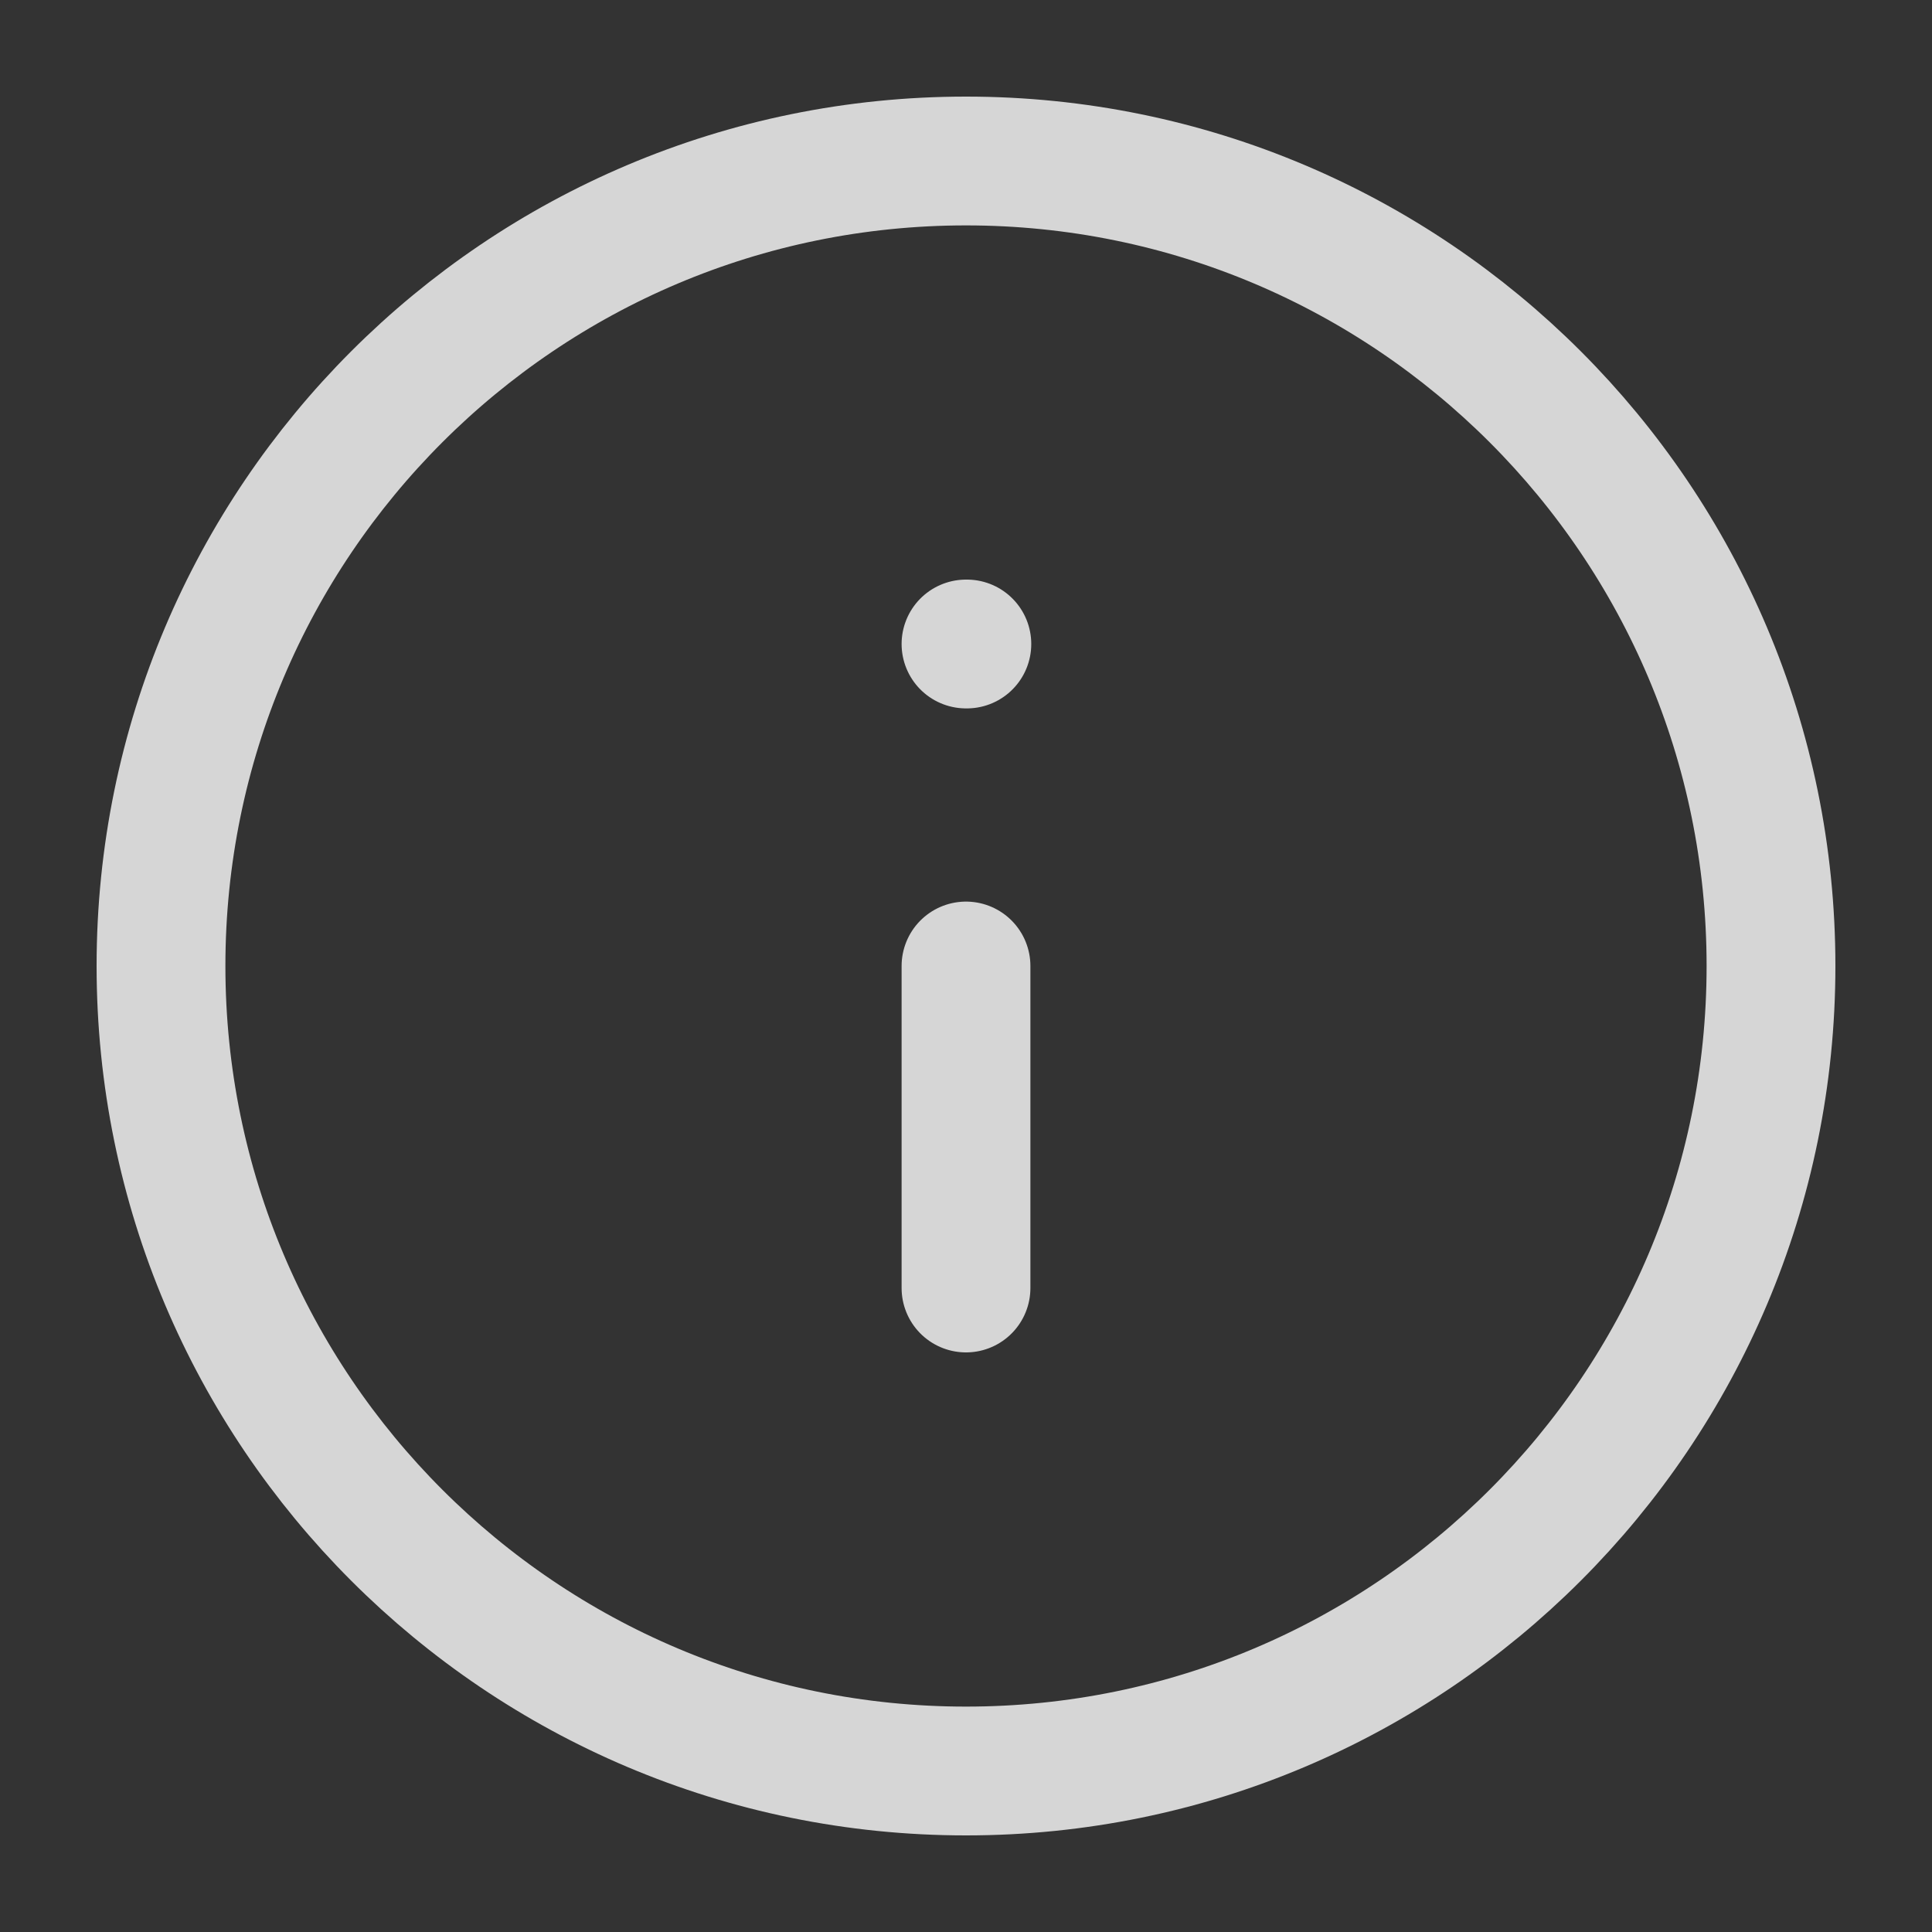<svg xmlns="http://www.w3.org/2000/svg" fill="none" viewBox="0 0 18 18" height="18" width="18">
<rect x="0" y="0" width="18" height="18" fill="#333333" stroke="none"/>
<g clip-path="url(#clip0_2124_527)">
<path stroke-linejoin="round" stroke-linecap="round" stroke-width="1.2" stroke-opacity="0.8" stroke="white" d="M9 12V9M9 6H9.008M16.5 9C16.5 13.142 13.142 16.5 9 16.5C4.858 16.5 1.5 13.142 1.5 9C1.5 4.858 4.858 1.5 9 1.5C13.142 1.5 16.5 4.858 16.5 9Z"></path>
</g>
<defs>
<clipPath id="clip0_2124_527">
<rect fill="white" height="18" width="18"></rect>
</clipPath>
</defs>
</svg>
